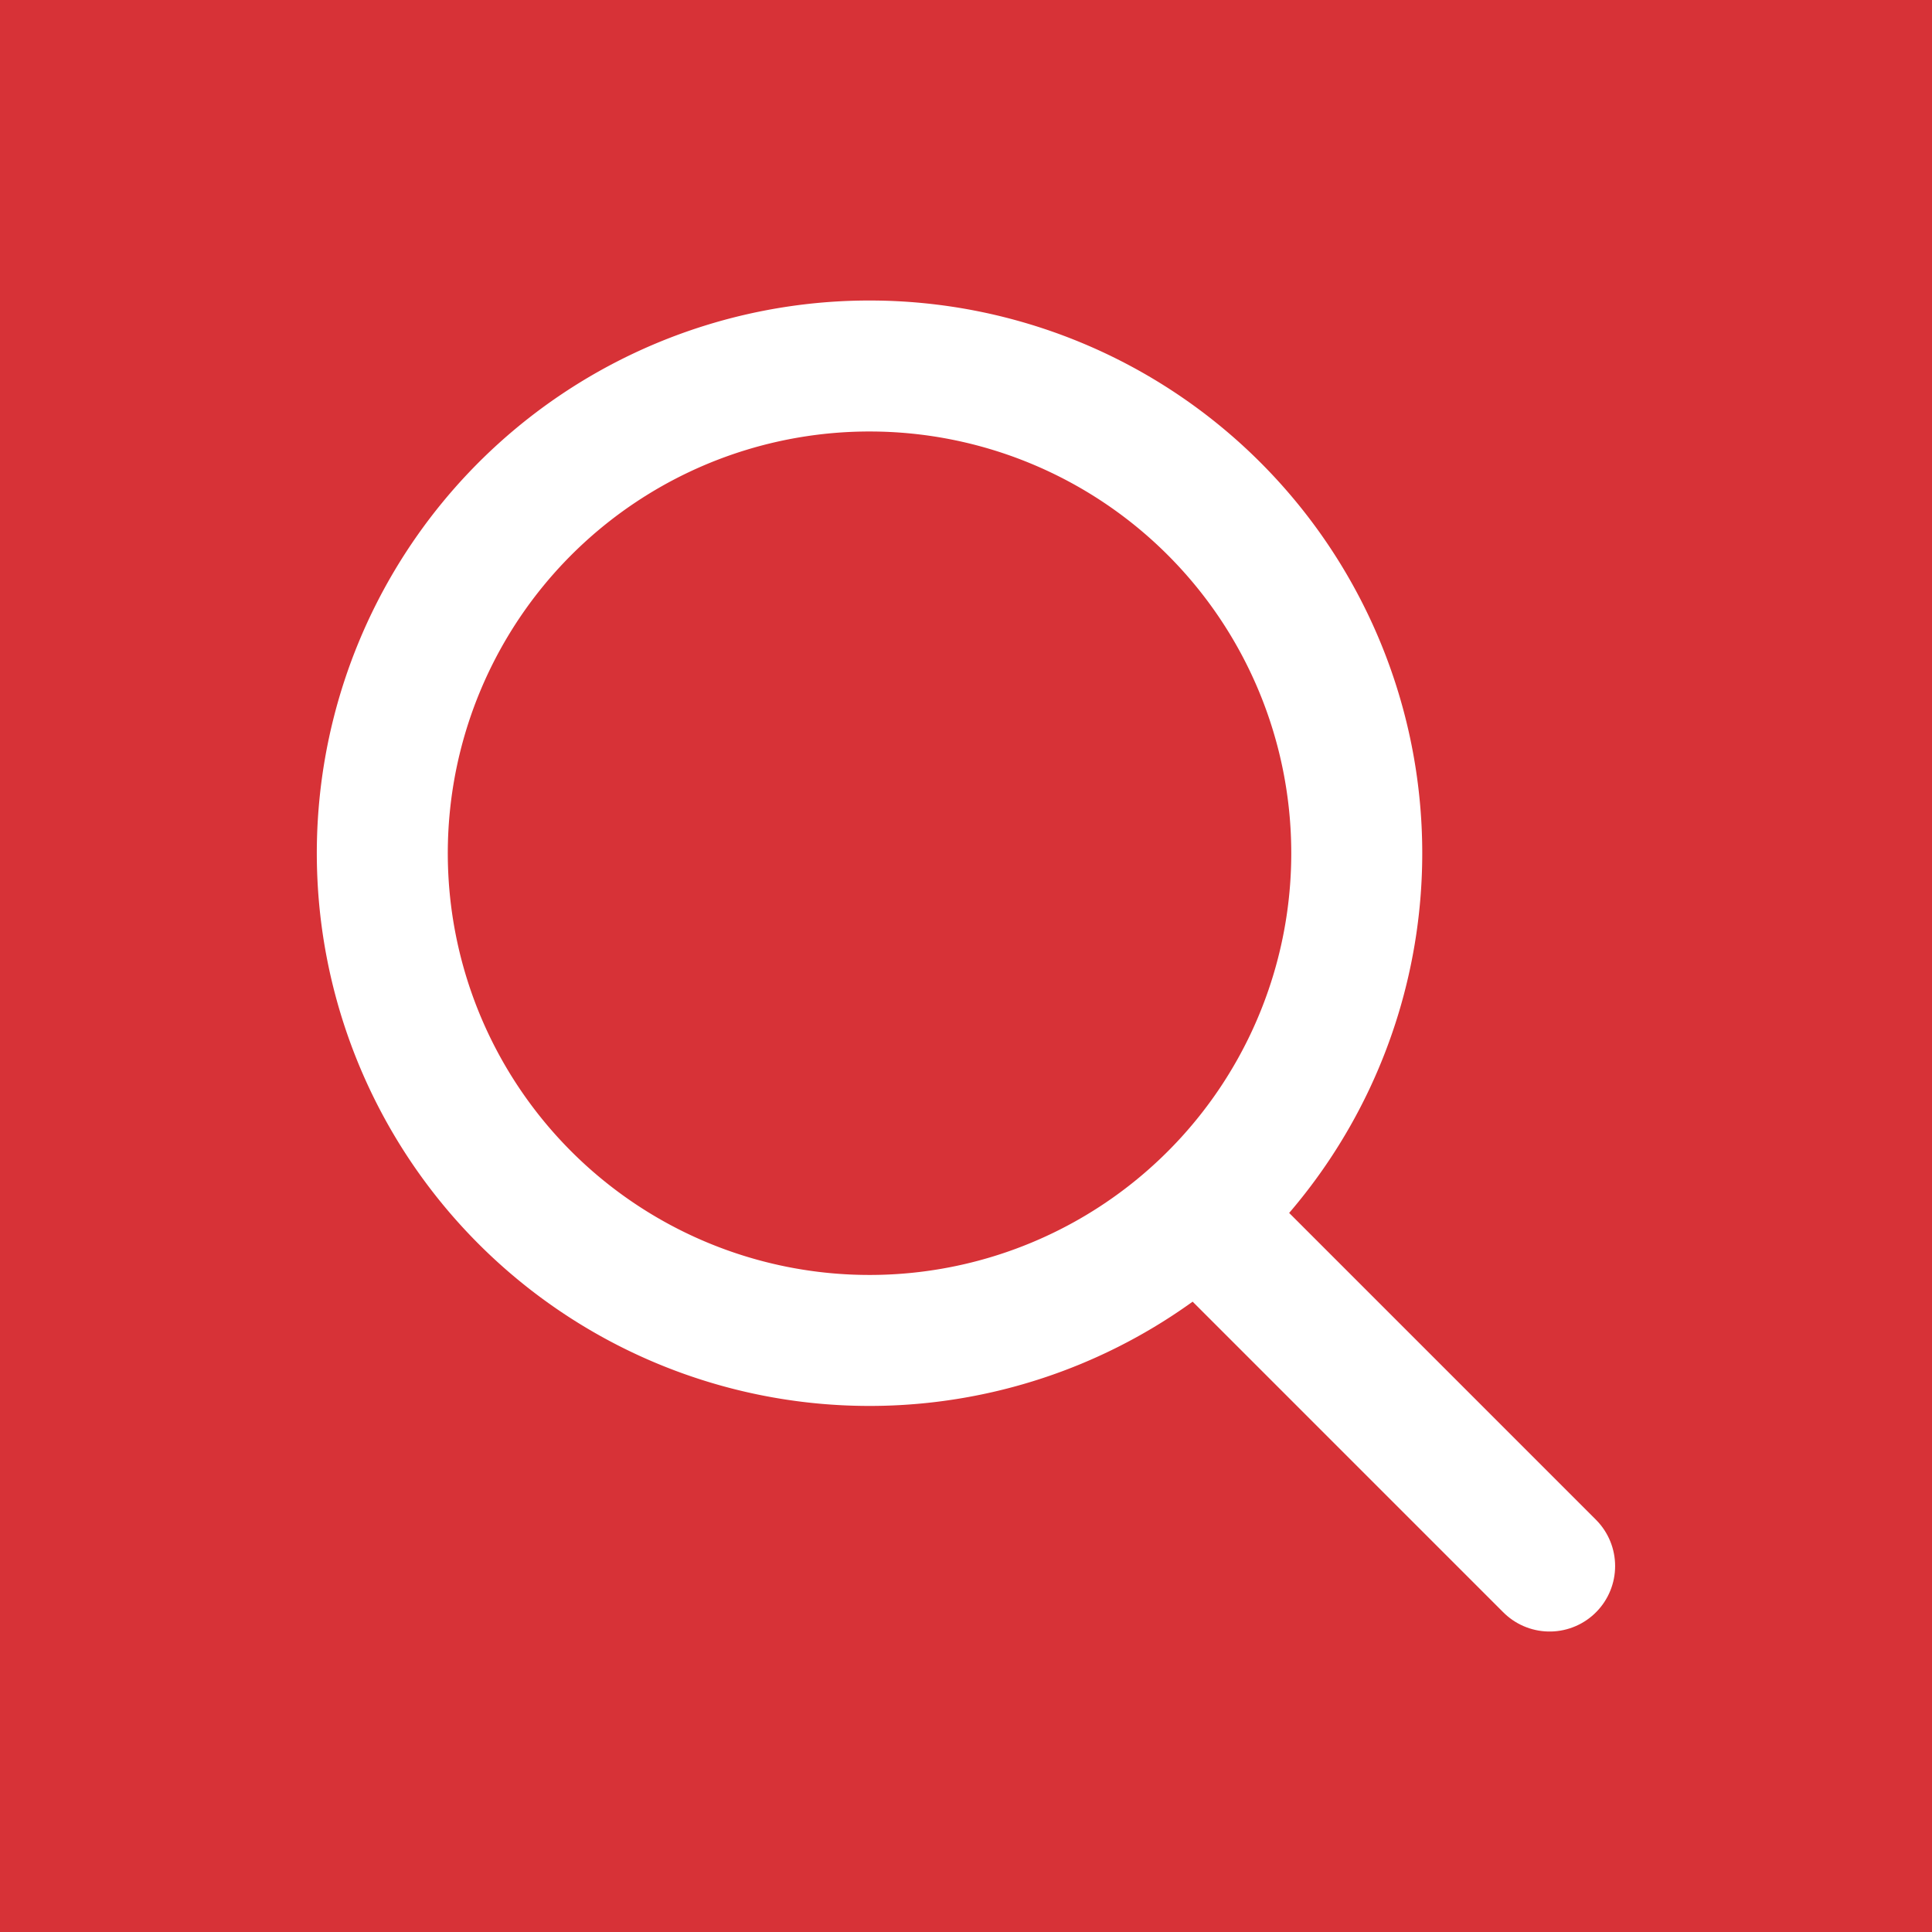 <?xml version="1.0" encoding="UTF-8"?>
<svg xmlns="http://www.w3.org/2000/svg" width="59" height="59" viewBox="0 0 59 59">
  <g id="lookatit-icon" transform="translate(-199 -2117)">
    <rect id="Rectangle_48" data-name="Rectangle 48" width="59" height="59" transform="translate(199 2117)" fill="#d73237"></rect>
    <g id="Icon_feather-search" data-name="Icon feather-search" transform="translate(210.676 2128.177)">
      <path id="Path_8" data-name="Path 8" d="M34.257,19.379A14.879,14.879,0,1,1,19.379,4.5,14.879,14.879,0,0,1,34.257,19.379Z" transform="translate(-4.5 -4.5)" fill="none" stroke="#fff" stroke-linecap="round" stroke-linejoin="round" stroke-width="4"></path>
      <path id="Path_9" data-name="Path 9" d="M35.61,35.61,24.975,24.975" transform="translate(0.037 1.037)" fill="none" stroke="#fff" stroke-linecap="round" stroke-linejoin="round" stroke-width="4"></path>
    </g>
  </g>
</svg>
